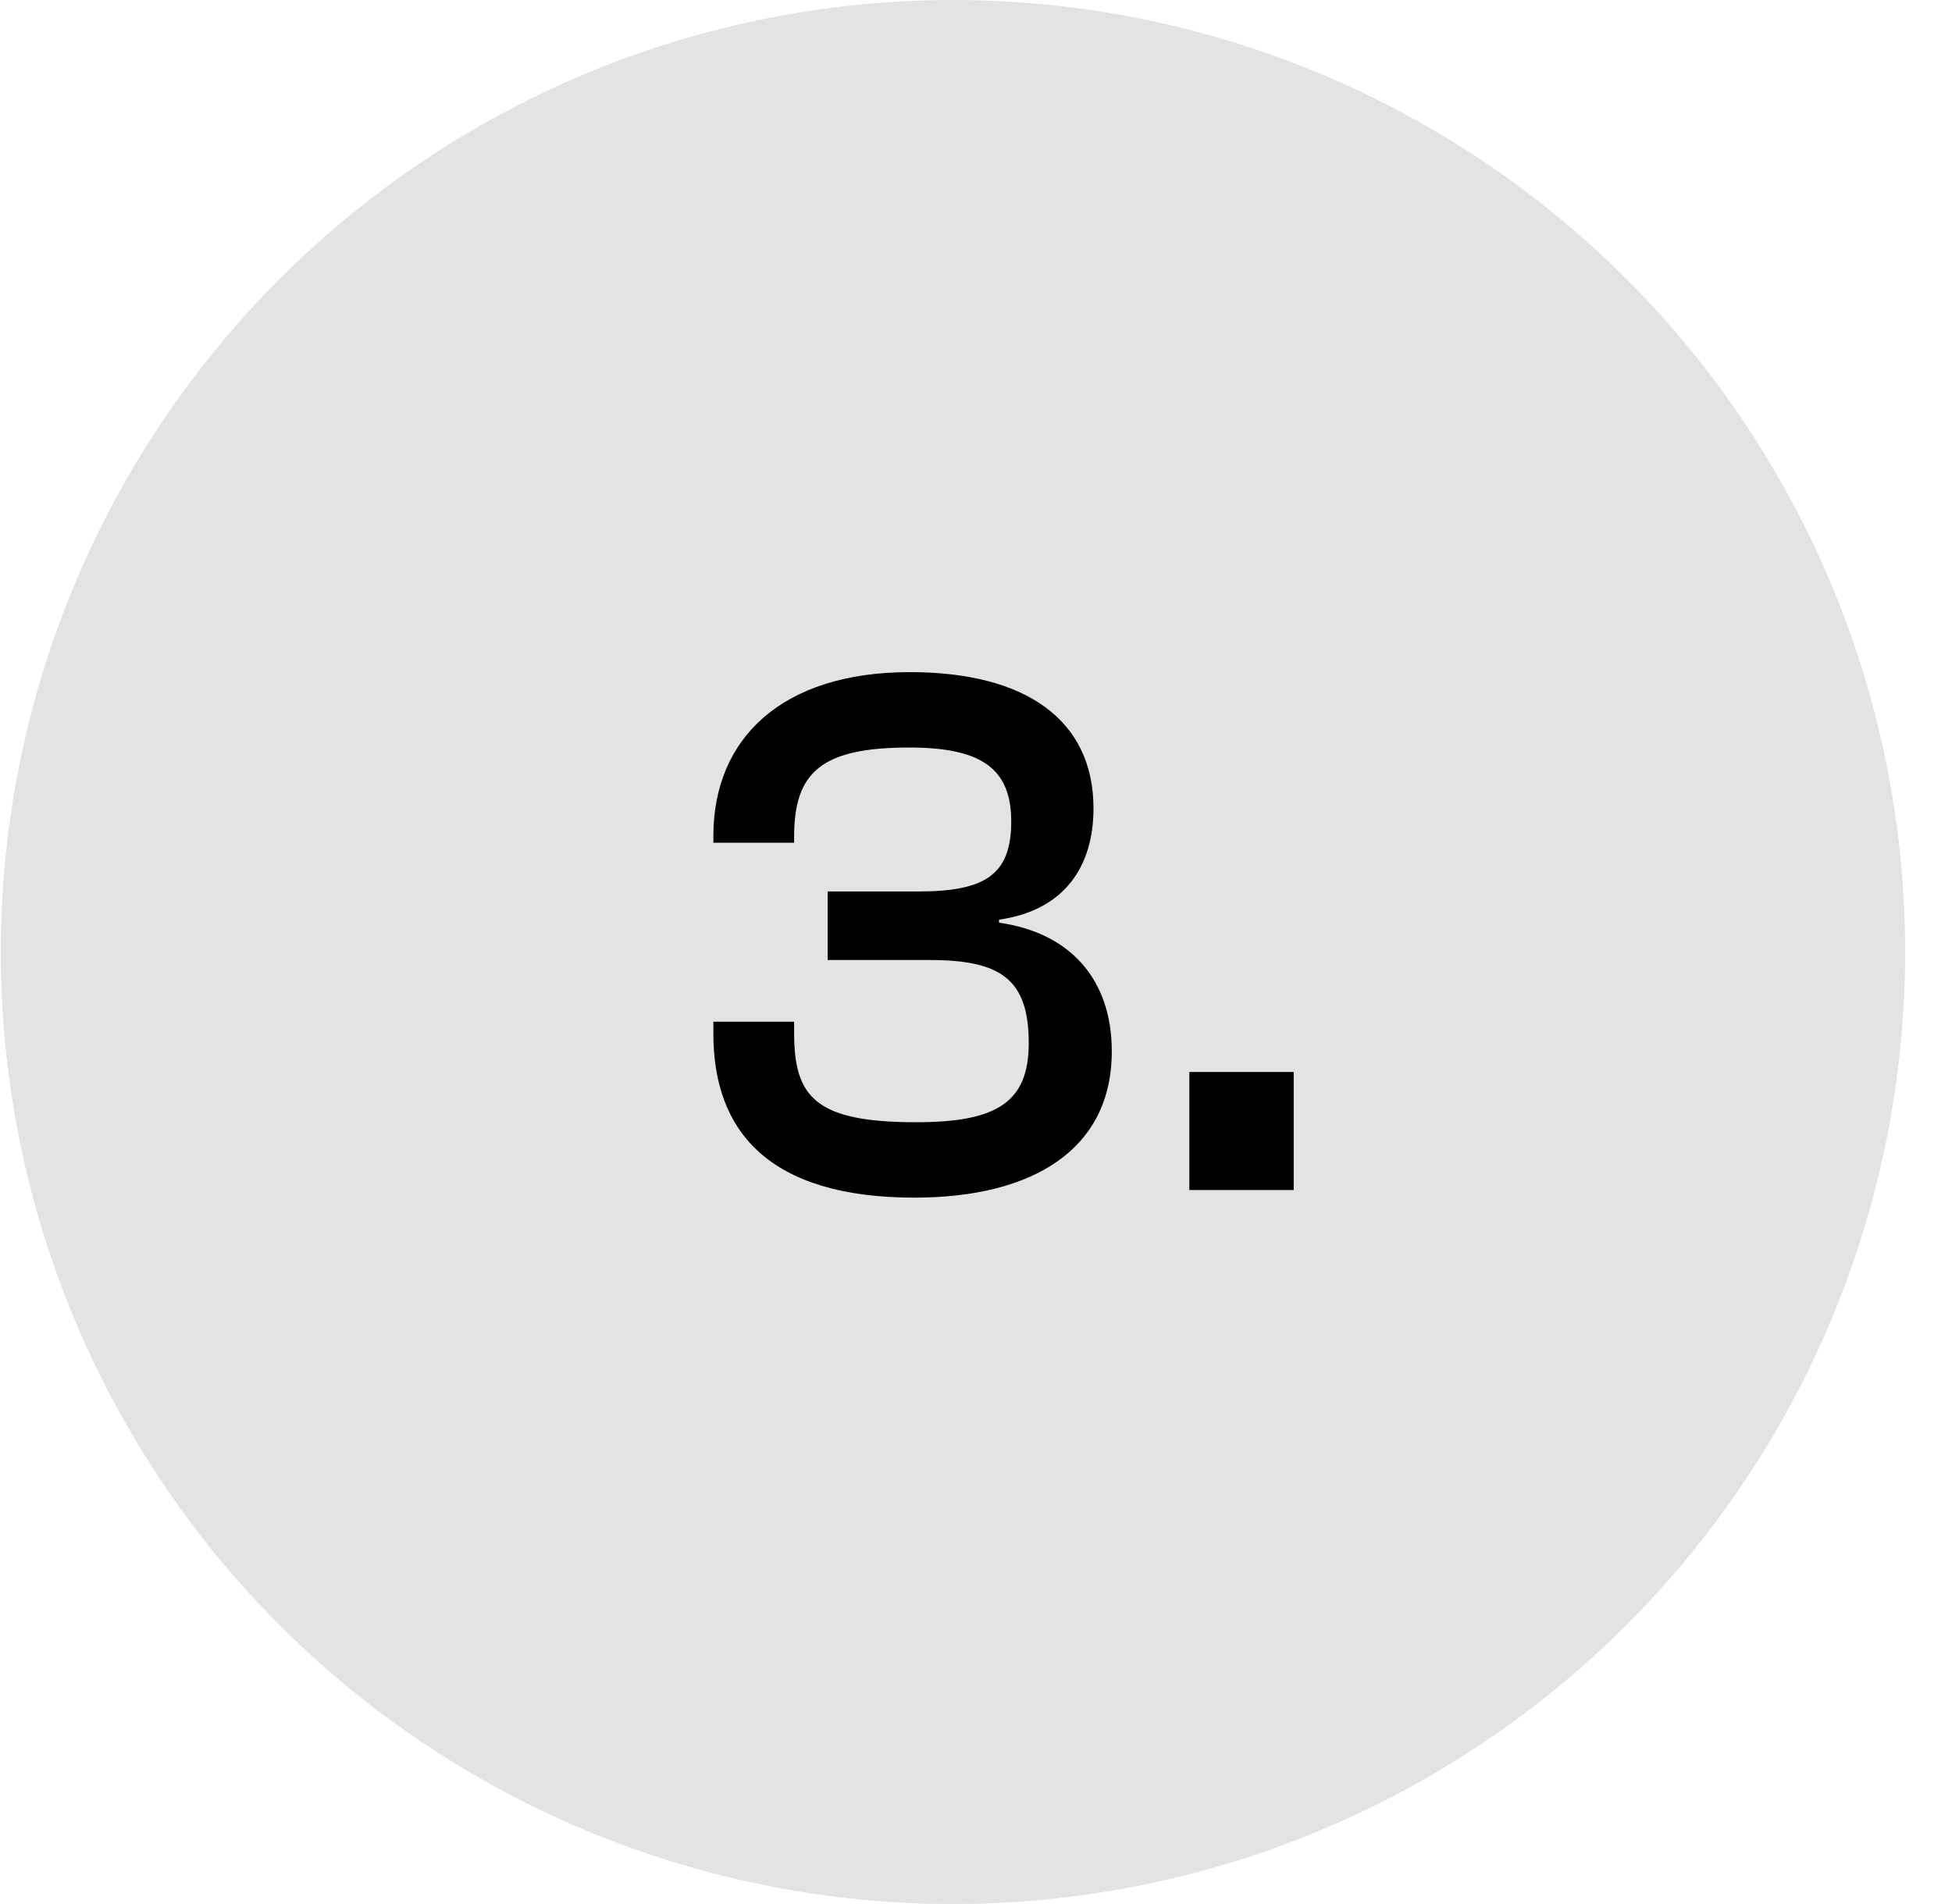 <svg width="41" height="40" viewBox="0 0 41 40" fill="none" xmlns="http://www.w3.org/2000/svg"><circle cx="20.016" cy="20" r="20" fill="#E3E3E3"/><path d="M19.208 25.16c2.48 0 4.144-1.008 4.144-3.072 0-1.536-.896-2.496-2.368-2.704v-.064c1.36-.192 1.984-1.104 1.984-2.336 0-1.872-1.44-2.864-3.856-2.864-2.688 0-4.128 1.392-4.128 3.44v.144h1.696v-.128c0-1.344.56-1.872 2.416-1.872 1.504 0 2.144.432 2.144 1.552s-.544 1.472-1.952 1.472h-1.904v1.44h2.144c1.488 0 2.08.4 2.08 1.744 0 1.248-.672 1.664-2.368 1.664-2.112 0-2.56-.528-2.56-1.872v-.24h-1.696v.256c0 2.048 1.168 3.44 4.224 3.44Zm7.965-.16v-2.48h-2.192V25h2.192Z" fill="#000"/></svg>
